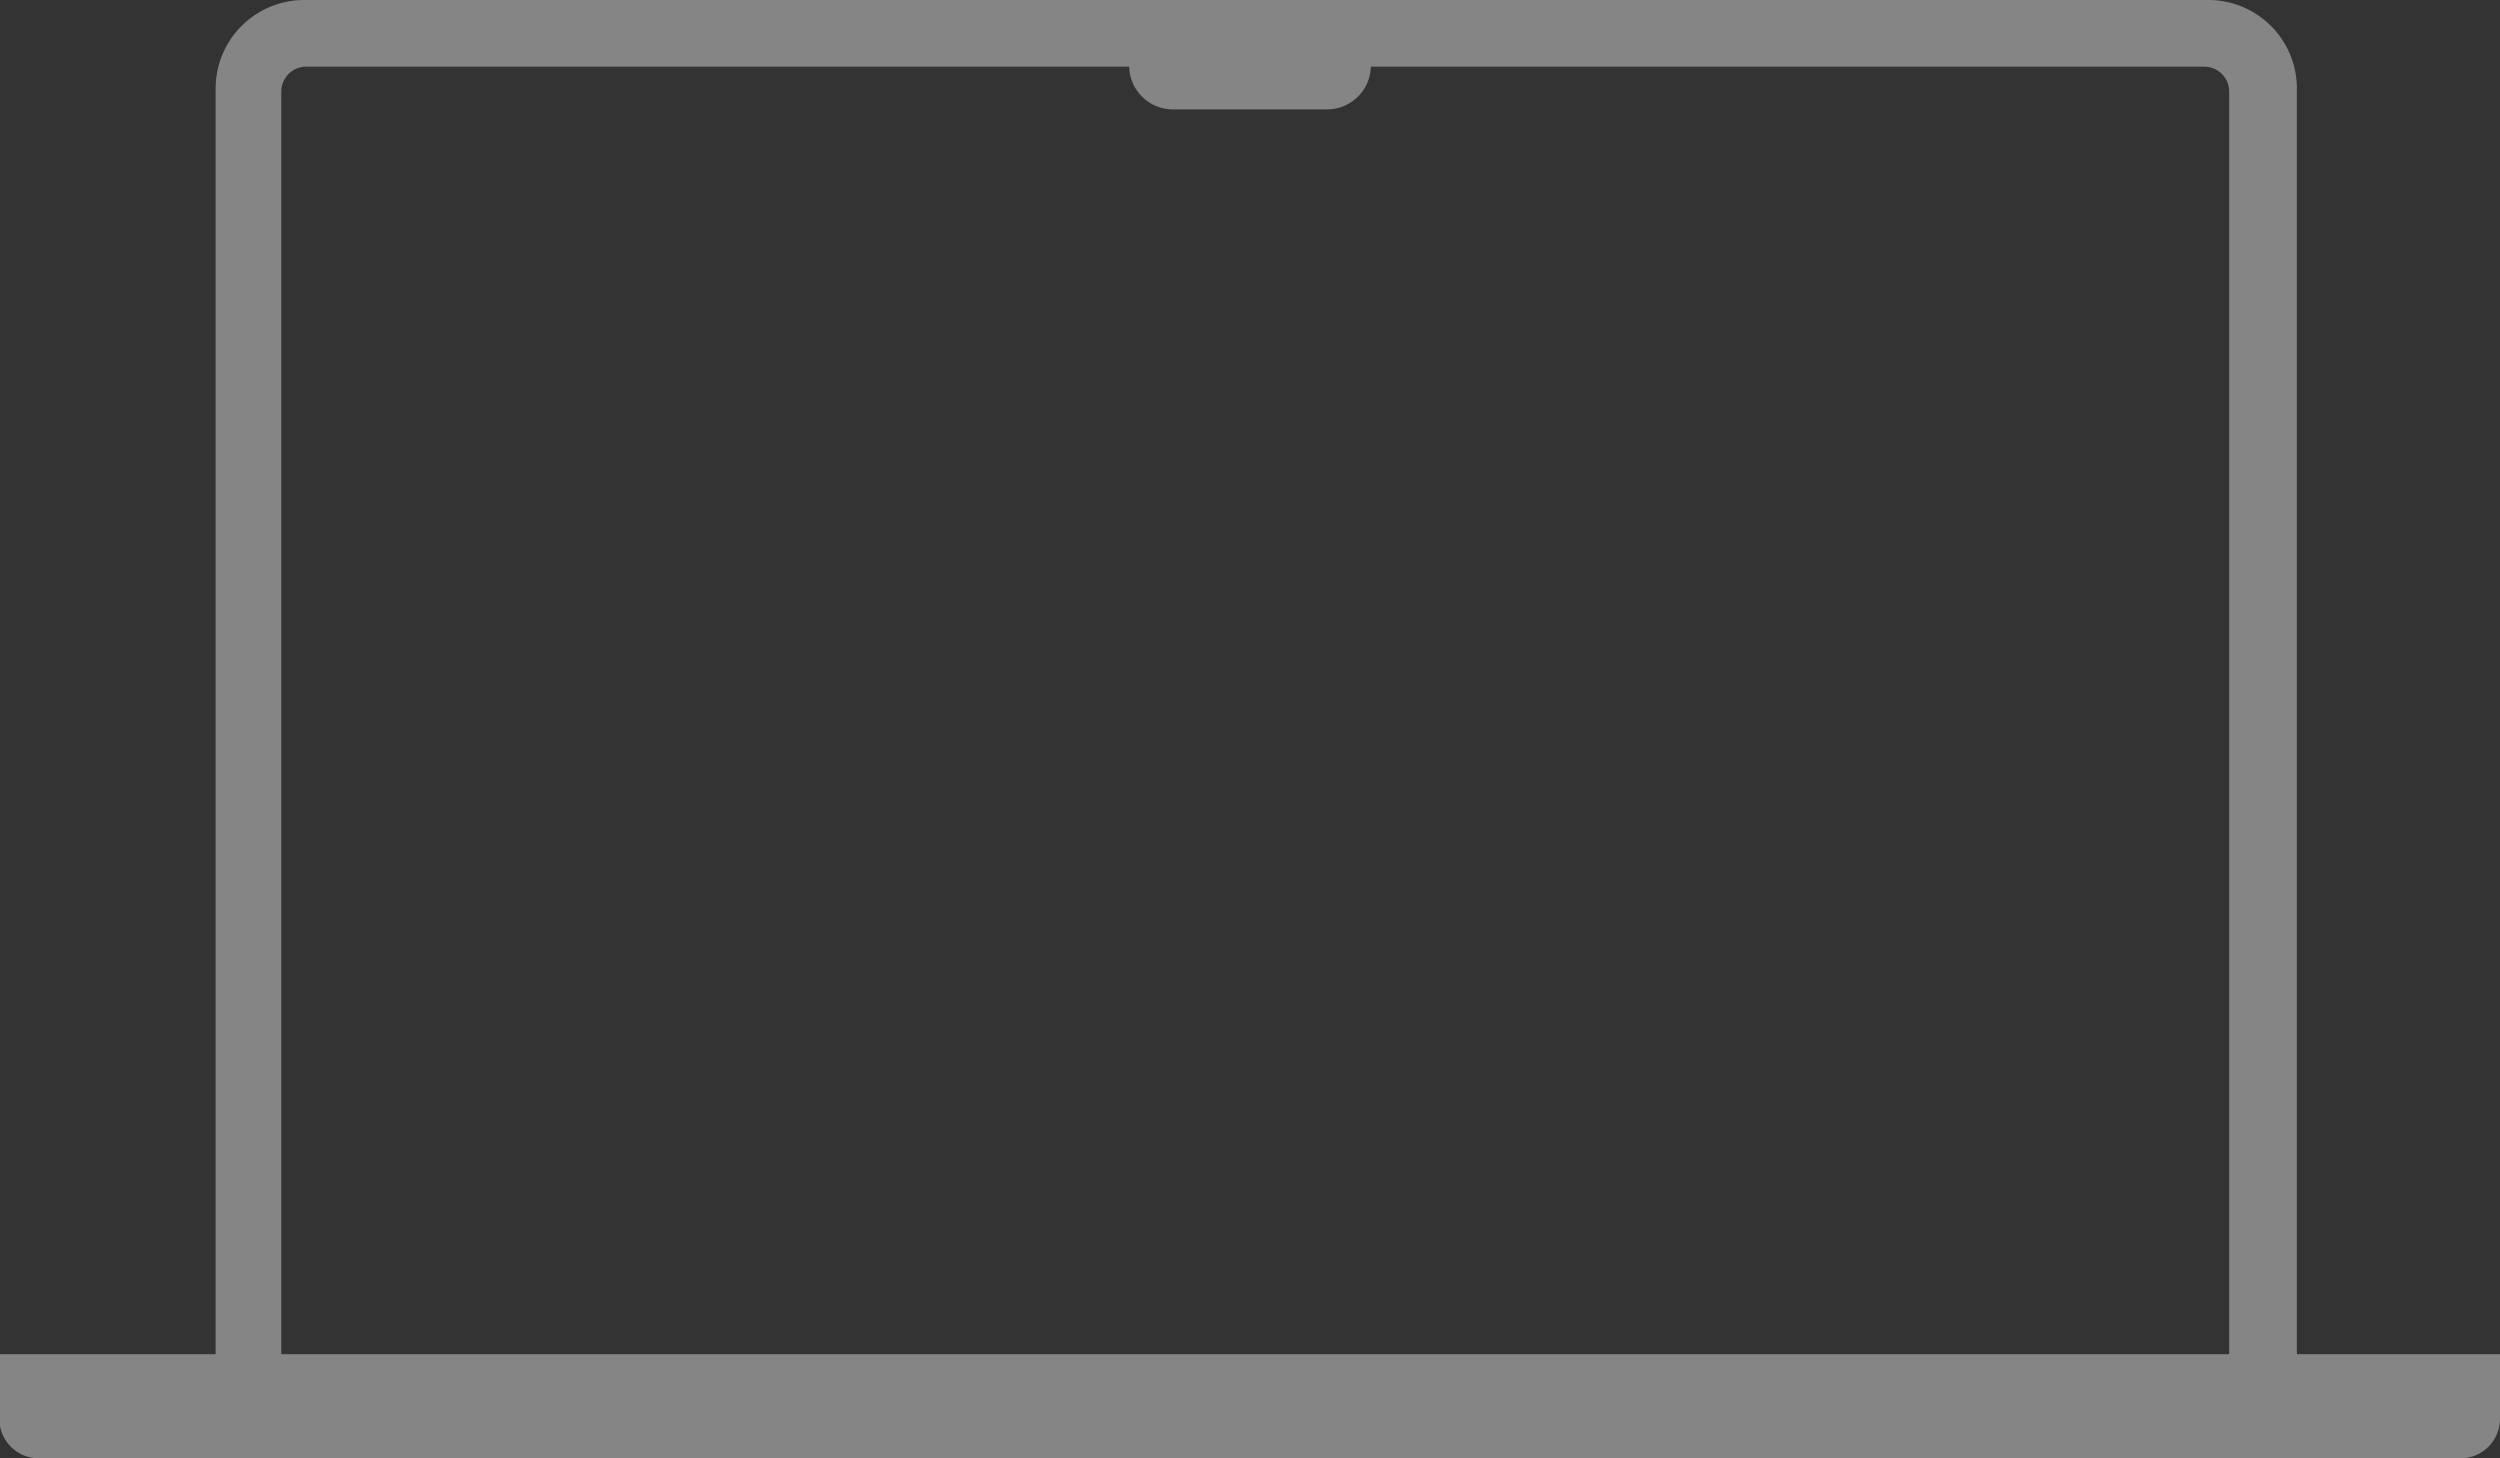 <svg xmlns="http://www.w3.org/2000/svg" width="24" height="14"><rect width="100%" height="100%" fill="#333333" stroke="none"/><path fill="#FFF" fill-opacity=".4" d="M22.05 13V.83A.85.85 0 0 0 21.2 0H2.92a.85.85 0 0 0-.85.85V13H0v.69a.38.38 0 0 0 .39.31h23.22a.38.38 0 0 0 .39-.38V13h-1.95zM2.7.88a.24.24 0 0 1 .24-.24h7.9a.42.42 0 0 0 .41.41h1.5a.42.42 0 0 0 .41-.41h8a.24.24 0 0 1 .24.24V13H2.7V.88z"/></svg>